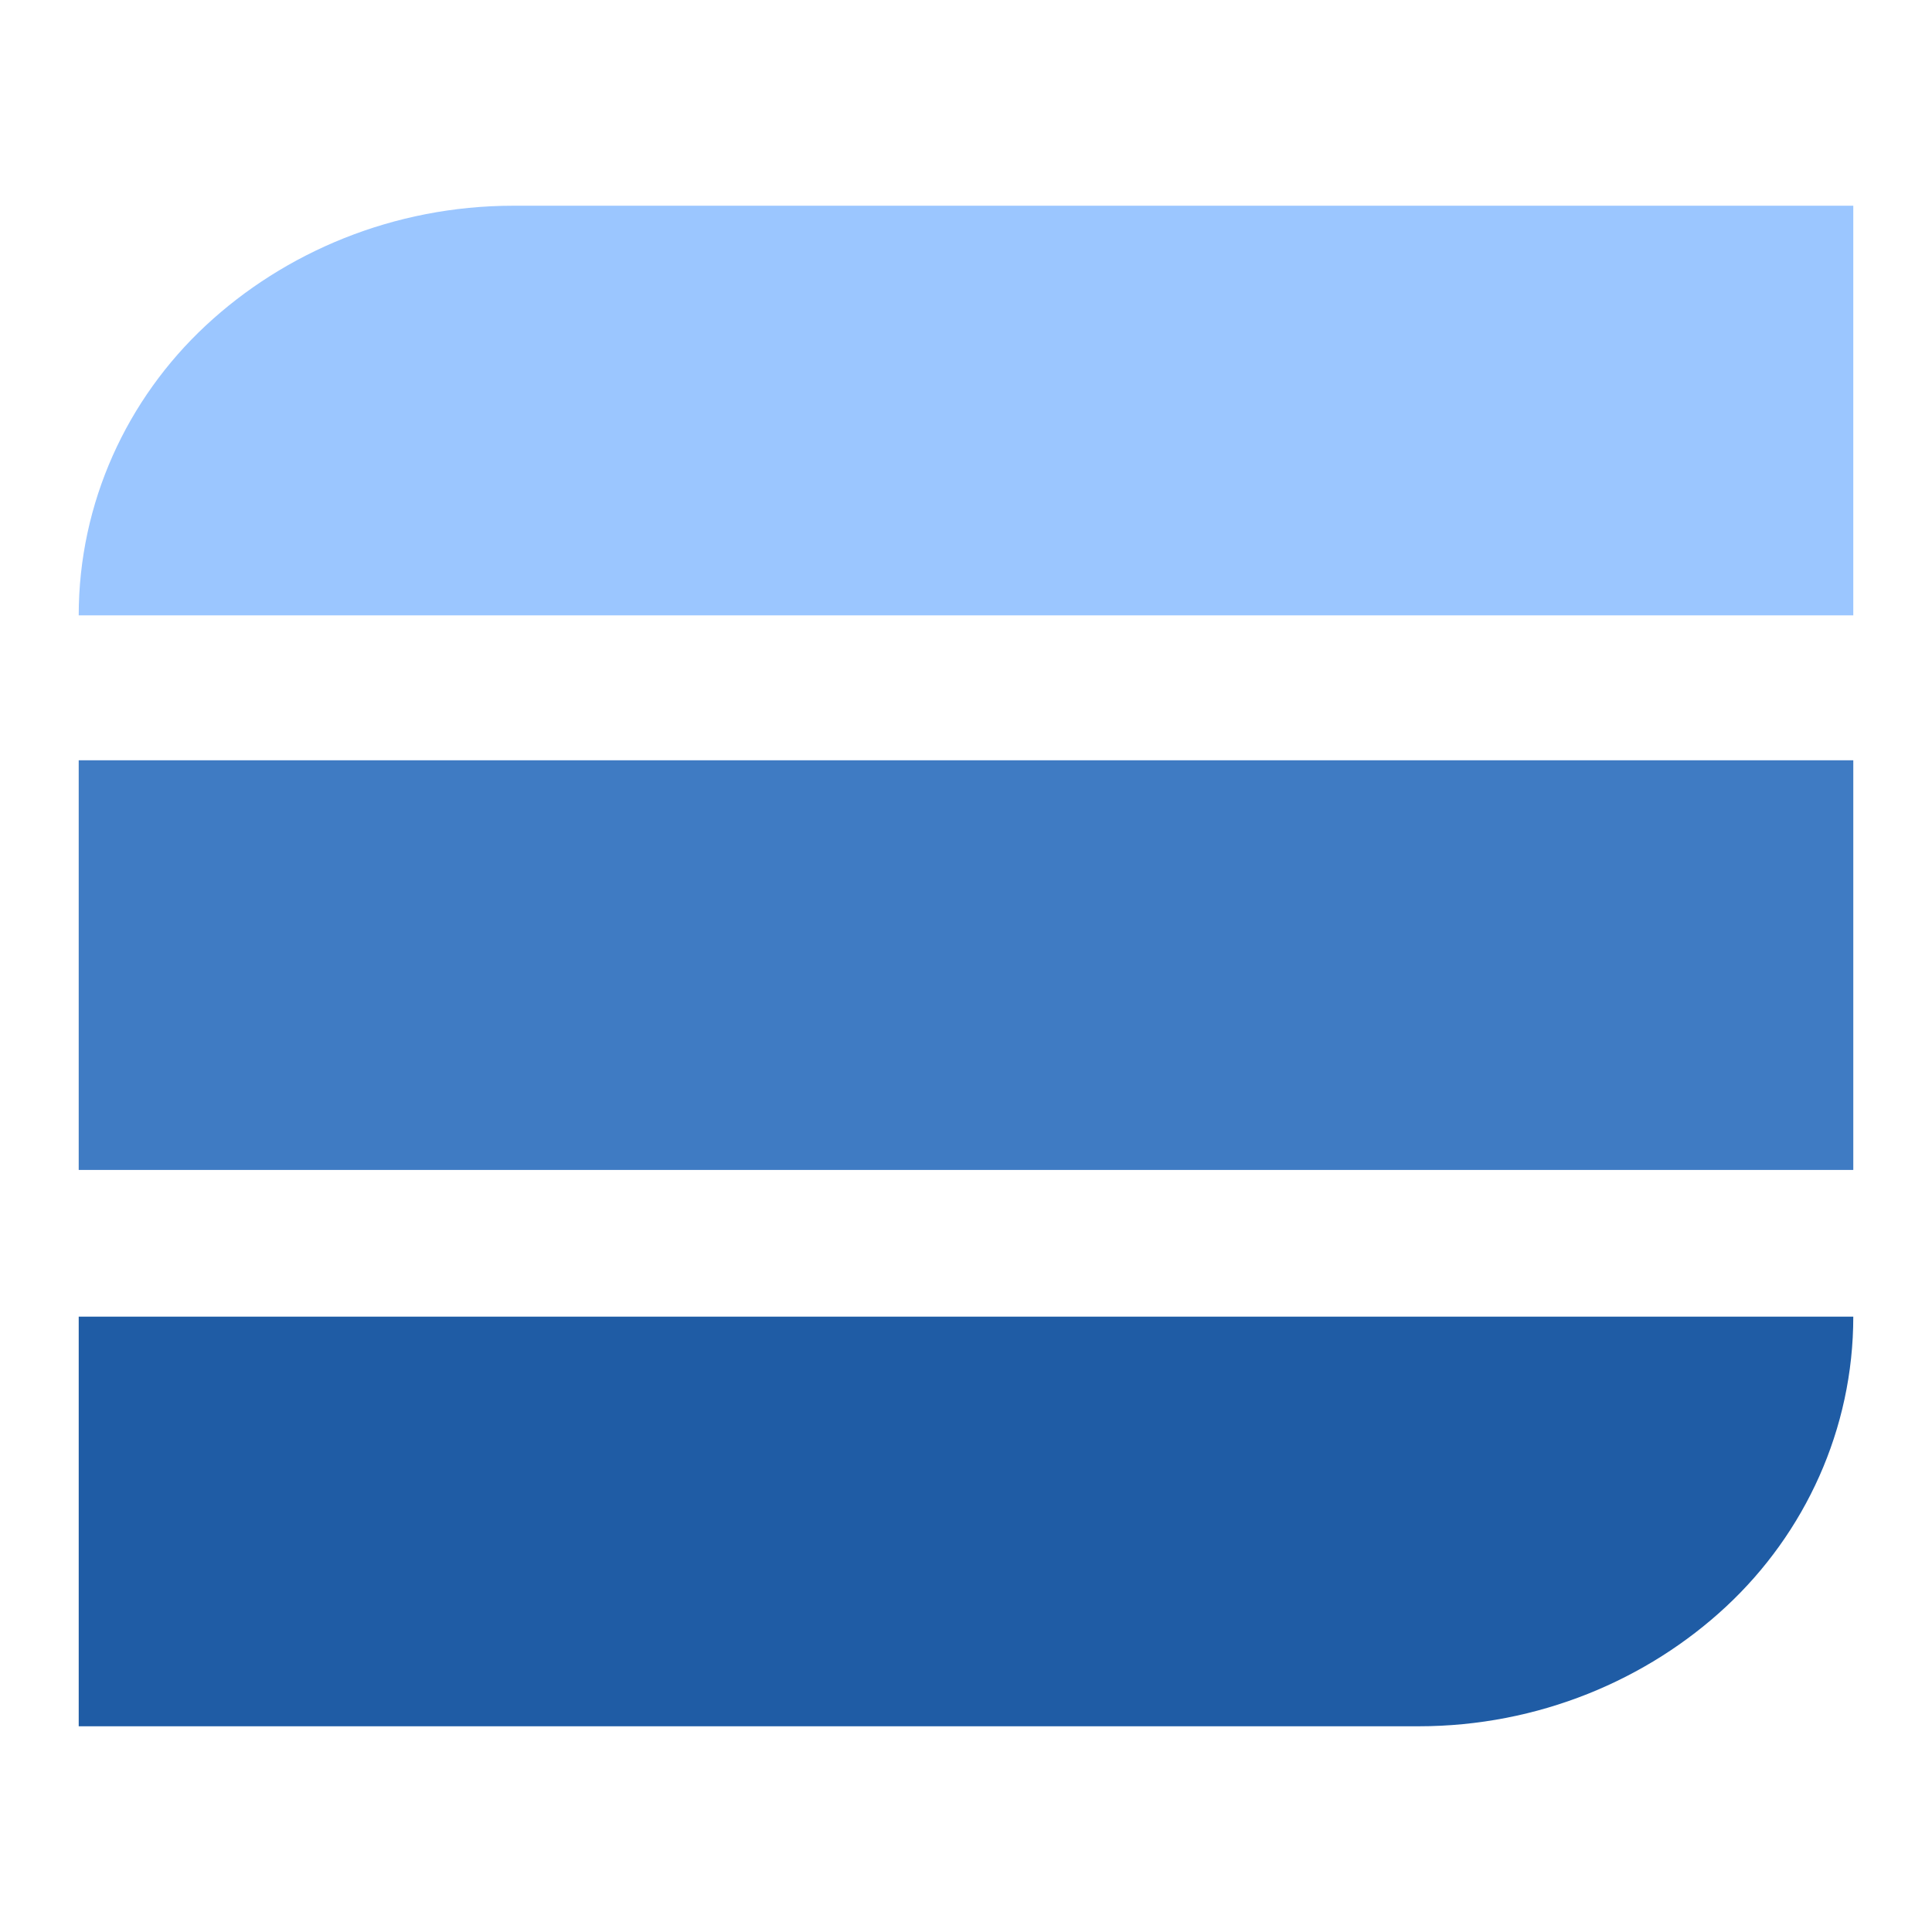 <?xml version="1.0" encoding="utf-8"?>
<!-- Generator: Adobe Illustrator 26.1.0, SVG Export Plug-In . SVG Version: 6.00 Build 0)  -->
<svg version="1.1" id="Слой_1" xmlns="http://www.w3.org/2000/svg" xmlns:xlink="http://www.w3.org/1999/xlink" x="0px" y="0px"
	 viewBox="0 0 108 108" style="enable-background:new 0 0 108 108;" xml:space="preserve">
<style type="text/css">
	.st0{display:none;fill-rule:evenodd;clip-rule:evenodd;fill:#FFFFFF;}
	.st1{fill-rule:evenodd;clip-rule:evenodd;fill:#9BC6FF;}
	.st2{fill-rule:evenodd;clip-rule:evenodd;fill:#3F7BC3;}
	.st3{fill-rule:evenodd;clip-rule:evenodd;fill:#1F5CA5;}
</style>
<rect x="-331.8" y="-87.8" class="st0" width="668.7" height="283.5"/>
<g>
	<path class="st1" d="M103.6,11.5v22.9H4.4c0-6.3,2.7-12.1,7.1-16.2s10.5-6.7,17.2-6.7C28.7,11.5,103.6,11.5,103.6,11.5z"/>
	<rect x="4.4" y="42.5" class="st2" width="99.2" height="22.9"/>
	<path class="st3" d="M103.6,73.6c0,6.3-2.7,12.1-7.1,16.2c-4.4,4.1-10.5,6.7-17.2,6.7H4.4V73.6H103.6z"/>
</g>
</svg>
